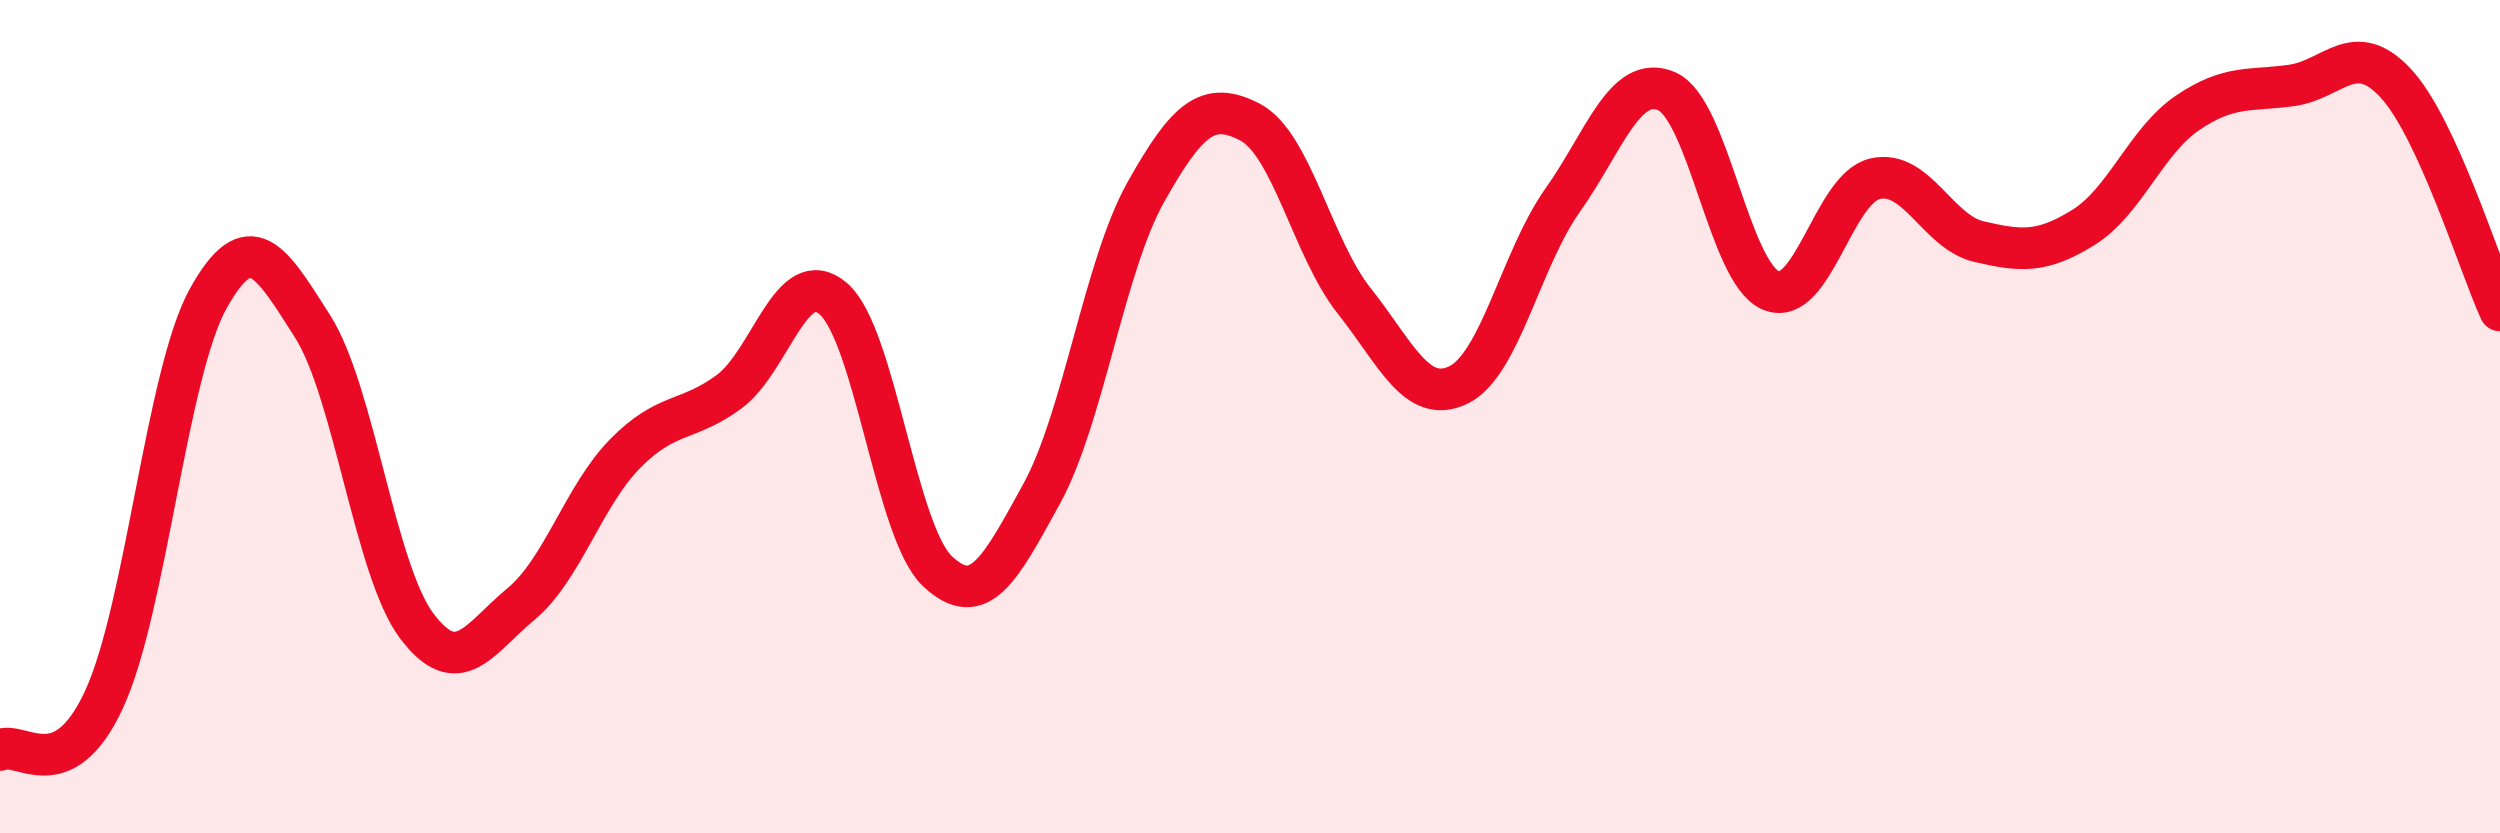 
    <svg width="60" height="20" viewBox="0 0 60 20" xmlns="http://www.w3.org/2000/svg">
      <path
        d="M 0,18 C 0.5,17.76 1.5,18.95 2.5,16.78 C 3.5,14.61 4,8.95 5,7.16 C 6,5.37 6.5,6.26 7.5,7.83 C 8.5,9.4 9,13.69 10,15.02 C 11,16.35 11.5,15.33 12.5,14.5 C 13.5,13.67 14,11.91 15,10.89 C 16,9.87 16.5,10.14 17.5,9.4 C 18.5,8.66 19,6.31 20,7.17 C 21,8.03 21.5,12.77 22.5,13.71 C 23.5,14.65 24,13.67 25,11.85 C 26,10.03 26.5,6.39 27.5,4.61 C 28.5,2.83 29,2.41 30,2.93 C 31,3.45 31.5,5.96 32.5,7.22 C 33.5,8.48 34,9.72 35,9.24 C 36,8.76 36.5,6.22 37.5,4.81 C 38.5,3.4 39,1.76 40,2.19 C 41,2.62 41.5,6.55 42.5,6.97 C 43.5,7.39 44,4.52 45,4.29 C 46,4.06 46.5,5.57 47.5,5.8 C 48.5,6.03 49,6.08 50,5.46 C 51,4.84 51.5,3.39 52.5,2.71 C 53.5,2.03 54,2.19 55,2.05 C 56,1.91 56.5,0.92 57.5,2 C 58.5,3.08 59.5,6.36 60,7.45L60 20L0 20Z"
        fill="#EB0A25"
        opacity="0.1"
        stroke-linecap="round"
        stroke-linejoin="round"
      />
      <path
        d="M 0,18 C 0.5,17.76 1.5,18.95 2.5,16.78 C 3.5,14.61 4,8.95 5,7.16 C 6,5.37 6.5,6.26 7.5,7.83 C 8.5,9.4 9,13.69 10,15.02 C 11,16.35 11.5,15.33 12.5,14.5 C 13.5,13.67 14,11.91 15,10.89 C 16,9.87 16.5,10.14 17.5,9.4 C 18.5,8.66 19,6.31 20,7.17 C 21,8.03 21.5,12.77 22.5,13.71 C 23.5,14.65 24,13.67 25,11.85 C 26,10.03 26.5,6.39 27.5,4.61 C 28.5,2.83 29,2.41 30,2.93 C 31,3.45 31.5,5.96 32.5,7.22 C 33.5,8.48 34,9.72 35,9.24 C 36,8.76 36.5,6.22 37.5,4.81 C 38.5,3.4 39,1.76 40,2.19 C 41,2.62 41.5,6.55 42.5,6.97 C 43.5,7.39 44,4.52 45,4.29 C 46,4.06 46.5,5.57 47.5,5.8 C 48.5,6.03 49,6.08 50,5.46 C 51,4.84 51.5,3.39 52.5,2.71 C 53.5,2.03 54,2.19 55,2.05 C 56,1.91 56.5,0.92 57.5,2 C 58.5,3.08 59.5,6.36 60,7.45"
        stroke="#EB0A25"
        stroke-width="1"
        fill="none"
        stroke-linecap="round"
        stroke-linejoin="round"
      />
    </svg>
  